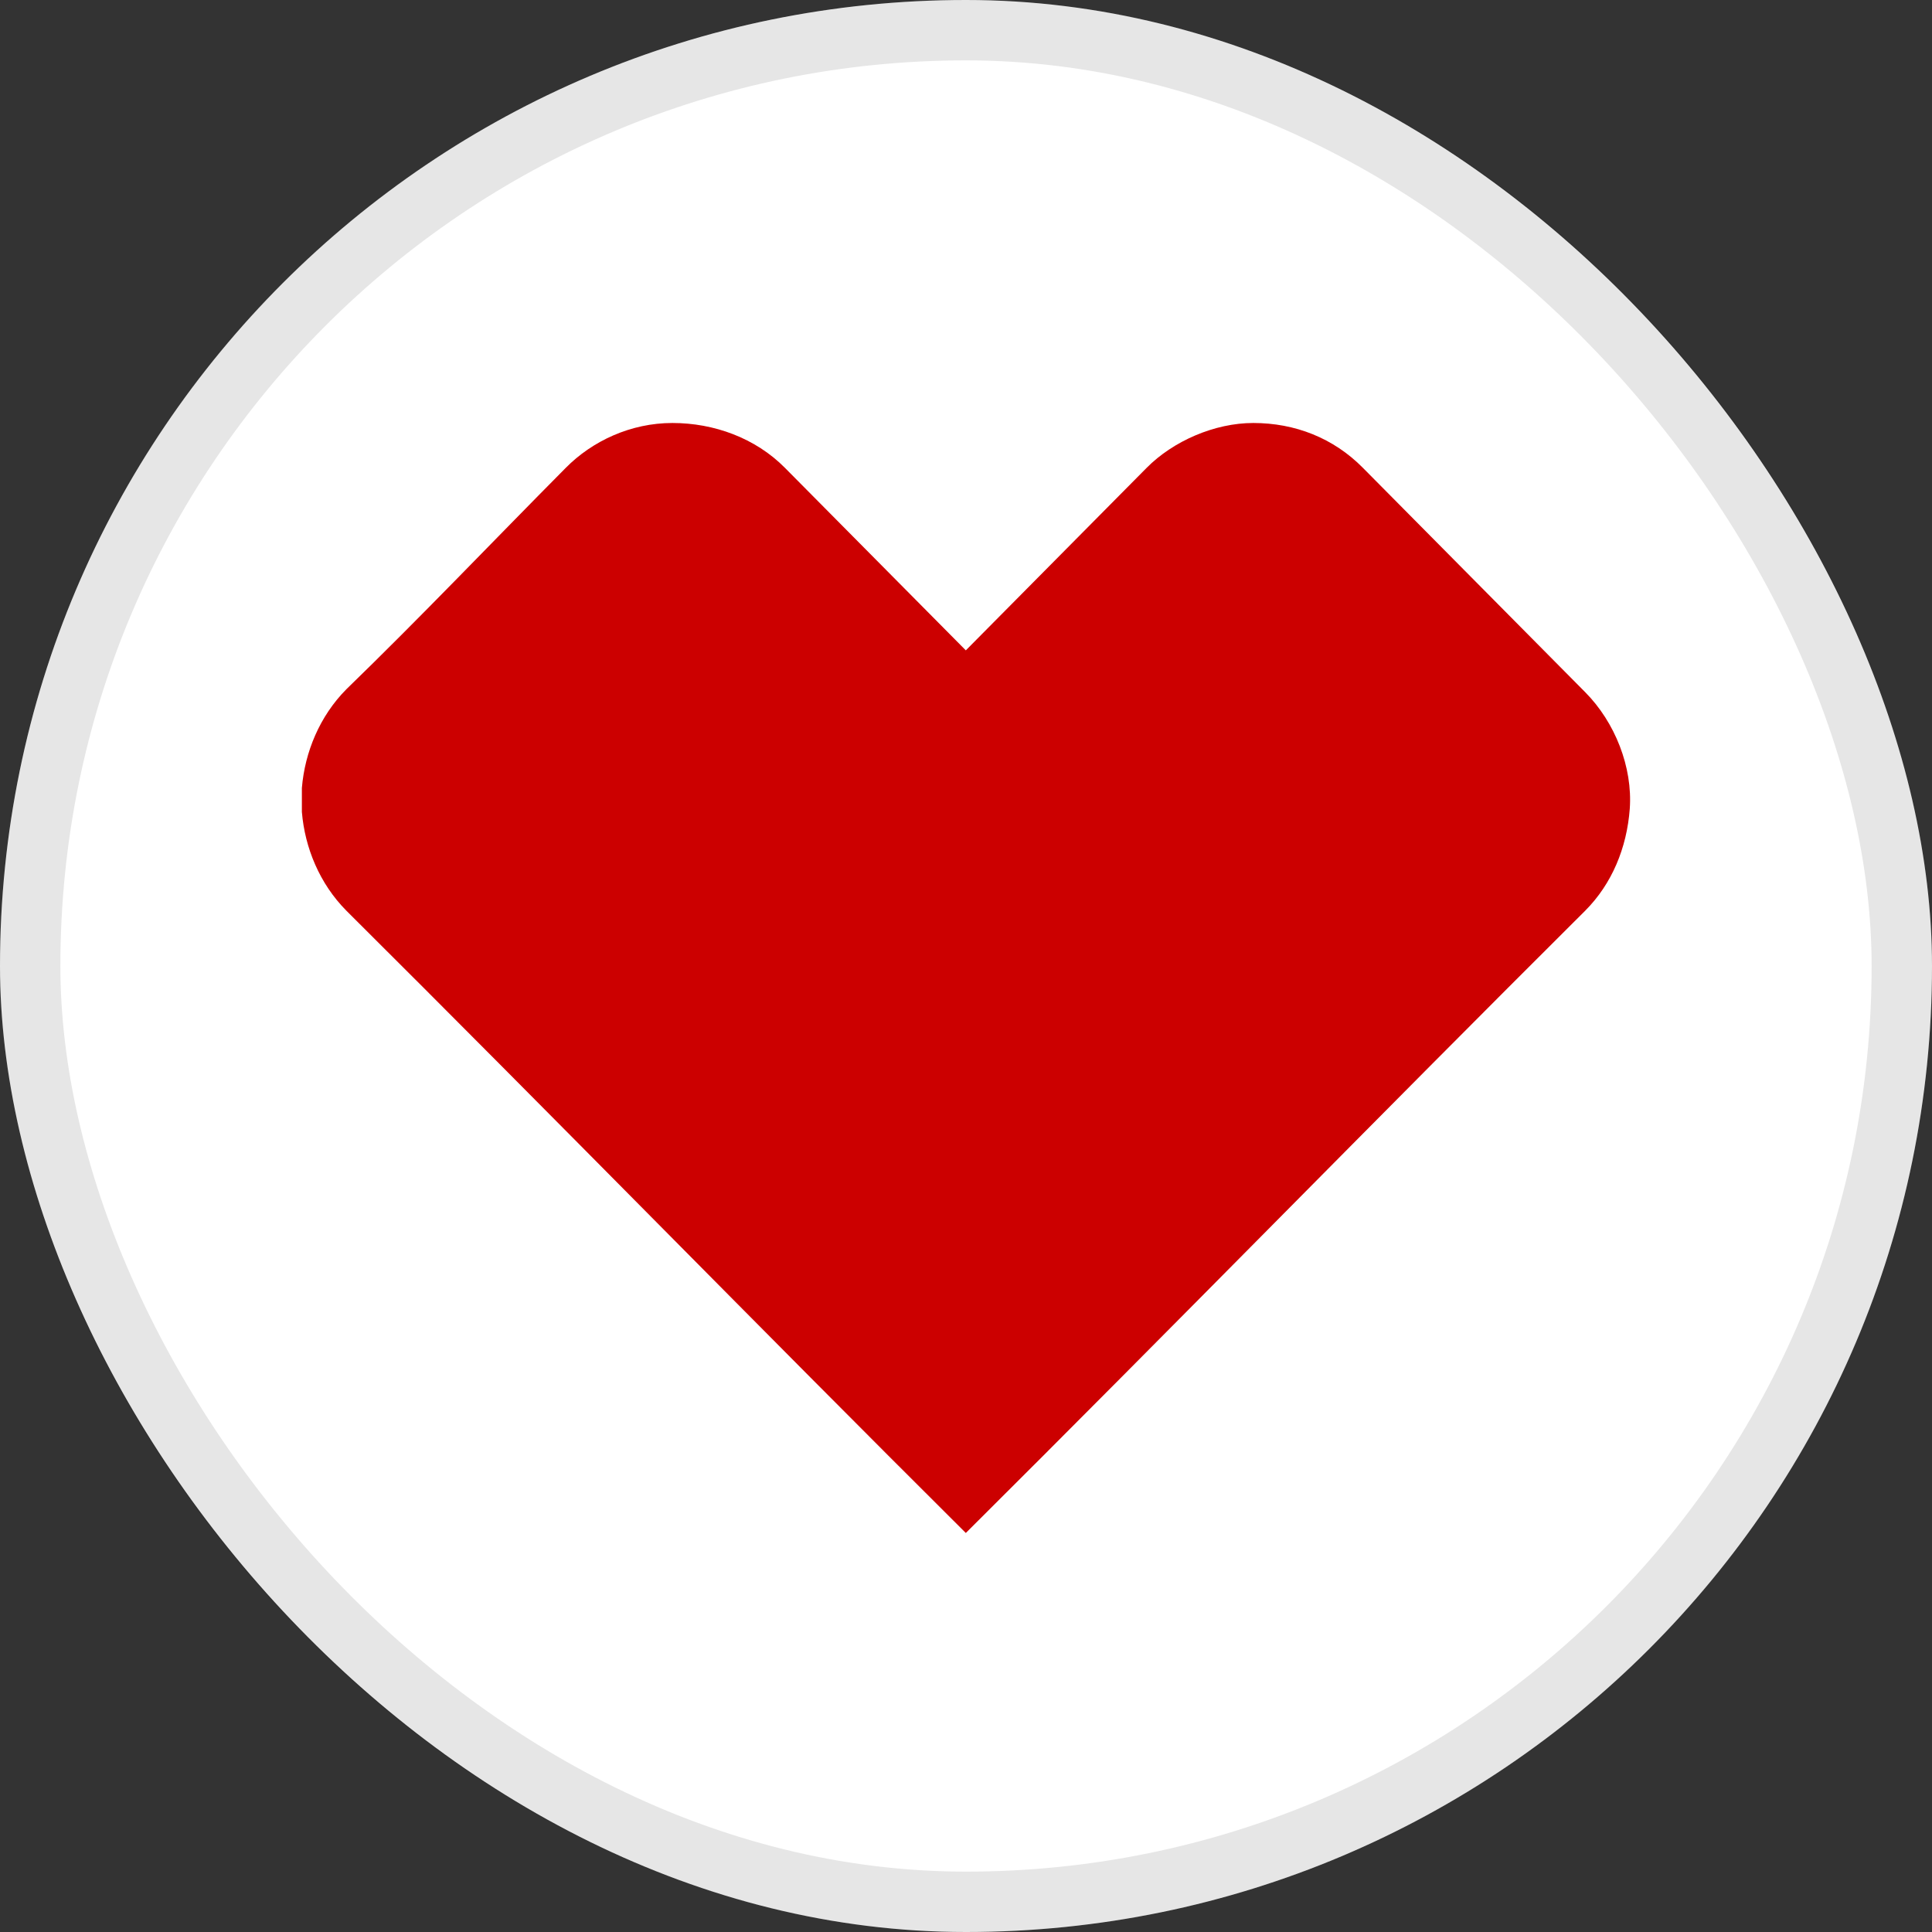 <svg width="32" height="32" viewBox="0 0 32 32" fill="none" xmlns="http://www.w3.org/2000/svg">
<rect x="0" y="0" width="32" height="32" fill="#333333" stroke="none"/>
<rect width="32" height="32" rx="16" fill="white"/>
<rect x="0.5" y="0.5" width="31" height="31" rx="15.5" stroke="black" stroke-opacity="0.1"/>
<g clip-path="url(#clip0_9513_3258)">
<path d="M9.37 7.75C9.811 7.303 10.449 7.006 11.137 7.006C11.823 7.006 12.511 7.253 13.002 7.75C13.984 8.741 15.015 9.781 15.997 10.772C16.978 9.781 18.01 8.741 18.991 7.75C19.433 7.303 20.121 7.006 20.758 7.006C21.446 7.006 22.085 7.253 22.575 7.75C23.803 8.988 25.03 10.227 26.257 11.466C26.749 11.962 27.044 12.706 26.994 13.398C26.945 14.043 26.7 14.638 26.257 15.083C22.821 18.503 19.433 21.973 15.997 25.391C12.561 21.973 9.174 18.503 5.736 15.083C5.295 14.638 5.049 14.043 5 13.448V13.052C5.049 12.457 5.295 11.862 5.736 11.417C6.963 10.227 8.142 8.988 9.37 7.75Z" fill="#CC0000"/>
</g>
<defs>
<clipPath id="clip0_9513_3258">
<rect width="22" height="18.4" fill="white" transform="translate(5 7)"/>
</clipPath>
</defs>
</svg>
